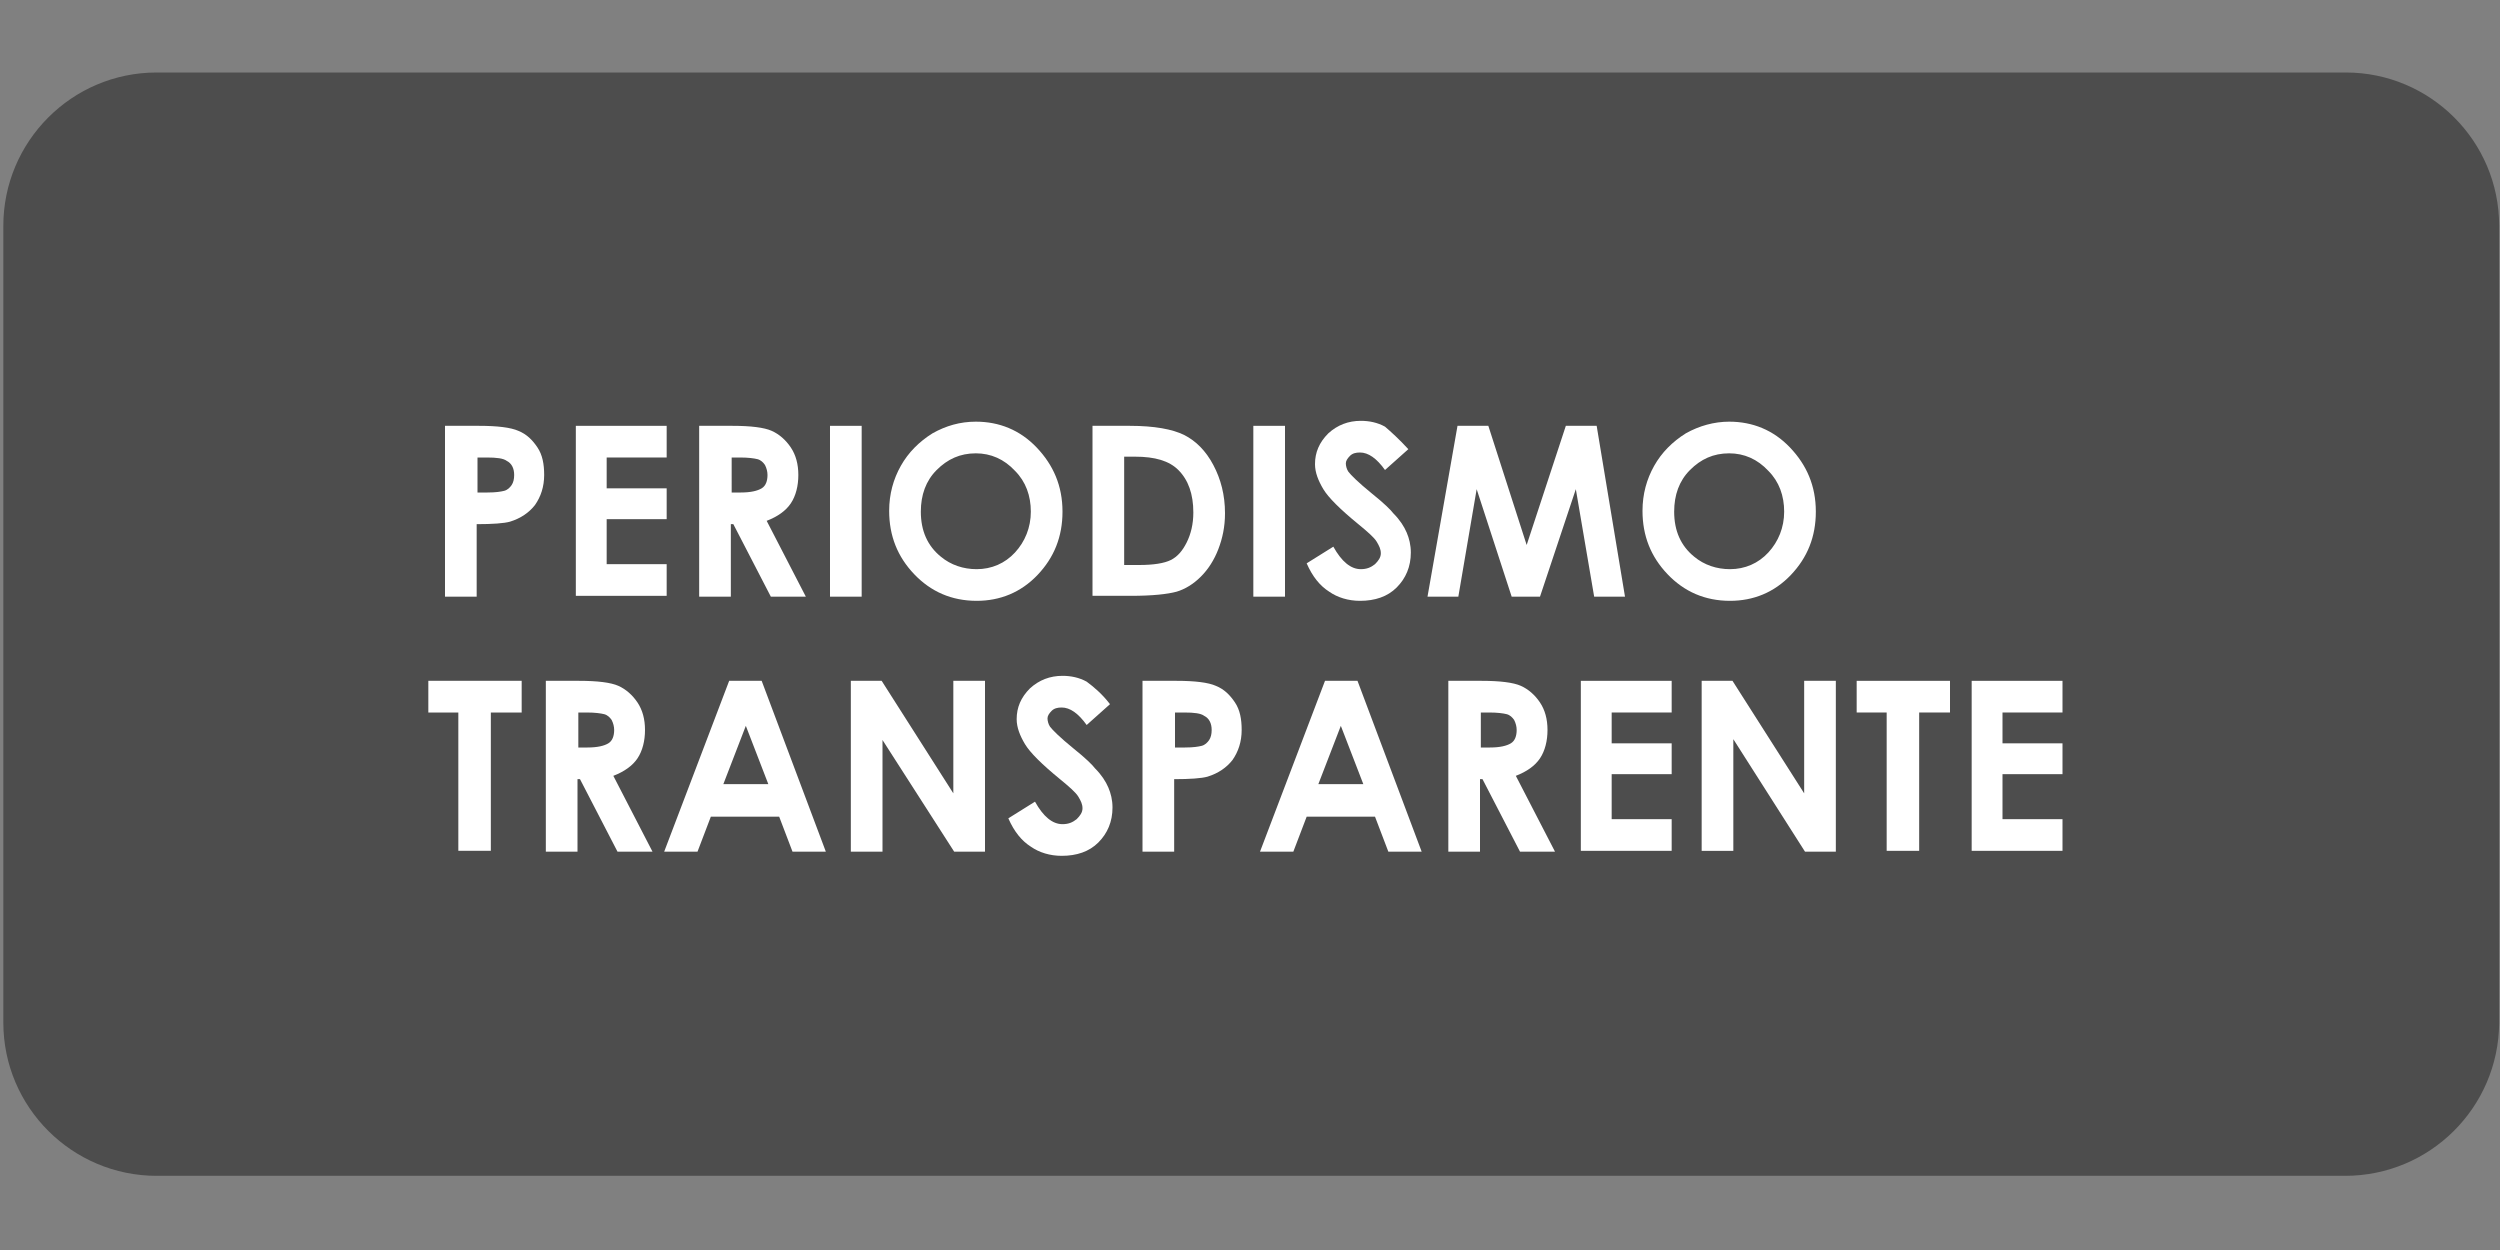 <?xml version="1.0" encoding="UTF-8"?>
<svg xmlns="http://www.w3.org/2000/svg" xmlns:xlink="http://www.w3.org/1999/xlink" version="1.1" id="Capa_1" x="0px" y="0px" viewBox="0 0 300 150" style="enable-background:new 0 0 300 150;" xml:space="preserve">
<rect x="0" y="0" width="300" height="150" fill="#808080" stroke="none"/>
<style type="text/css">
	.st0{fill:#4D4D4D;}
	.st1{fill:#FFFFFF;}
</style>
<path class="st0" d="M281.4,141.1H18.8c-10.1,0-18.4-8.2-18.4-18.4V27.1c0-10.1,8.2-18.4,18.4-18.4h262.7c10.1,0,18.4,8.2,18.4,18.4  v95.7C299.8,132.9,291.6,141.1,281.4,141.1z"></path>
<g>
	<g>
		<path class="st1" d="M53.5,51.1h4c2.2,0,3.8,0.2,4.7,0.6c1,0.4,1.7,1.1,2.3,2s0.8,2,0.8,3.3c0,1.4-0.4,2.6-1.1,3.6    c-0.7,0.9-1.7,1.6-3,2c-0.7,0.2-2.1,0.3-4,0.3v8.7h-3.8V51.1z M57.3,59.1h1.2c1,0,1.6-0.1,2-0.2c0.4-0.1,0.7-0.4,0.9-0.7    c0.2-0.3,0.3-0.7,0.3-1.2c0-0.8-0.3-1.4-0.9-1.7c-0.4-0.3-1.2-0.4-2.4-0.4h-1.1V59.1z"></path>
		<path class="st1" d="M69.1,51.1h10.9v3.8h-7.2v3.7h7.2v3.7h-7.2v5.4h7.2v3.8H69.1V51.1z"></path>
		<path class="st1" d="M83.9,51.1h4c2.2,0,3.8,0.2,4.7,0.6s1.7,1.1,2.3,2c0.6,0.9,0.9,2,0.9,3.3c0,1.3-0.3,2.5-0.9,3.4    c-0.6,0.9-1.6,1.6-2.9,2.1l4.7,9.1h-4.2l-4.5-8.7h-0.3v8.7h-3.8V51.1z M87.7,59.1h1.2c1.2,0,2-0.2,2.5-0.5    c0.5-0.3,0.7-0.9,0.7-1.6c0-0.4-0.1-0.8-0.3-1.2c-0.2-0.3-0.5-0.6-0.9-0.7c-0.4-0.1-1.1-0.2-2.1-0.2h-1V59.1z"></path>
		<path class="st1" d="M99.6,51.1h3.8v20.5h-3.8V51.1z"></path>
		<path class="st1" d="M117.1,50.6c2.8,0,5.3,1,7.3,3.1c2,2.1,3.1,4.6,3.1,7.7c0,3-1,5.5-3,7.6s-4.5,3.1-7.3,3.1    c-3,0-5.5-1.1-7.5-3.2s-3-4.6-3-7.6c0-2,0.5-3.8,1.4-5.4c0.9-1.6,2.2-2.9,3.8-3.9C113.5,51.1,115.2,50.6,117.1,50.6z M117.1,54.4    c-1.9,0-3.4,0.7-4.7,2c-1.3,1.3-1.9,3-1.9,5c0,2.3,0.8,4.1,2.4,5.4c1.2,1,2.7,1.5,4.3,1.5c1.8,0,3.4-0.7,4.6-2s1.9-3,1.9-4.9    c0-1.9-0.6-3.6-1.9-4.9C120.5,55.1,118.9,54.4,117.1,54.4z"></path>
		<path class="st1" d="M131.1,51.1h4.5c2.9,0,5.1,0.4,6.5,1.1c1.4,0.7,2.6,1.9,3.5,3.6c0.9,1.7,1.4,3.6,1.4,5.8c0,1.6-0.3,3-0.8,4.3    c-0.5,1.3-1.2,2.4-2.1,3.3c-0.9,0.9-1.9,1.5-2.9,1.8c-1.1,0.3-2.9,0.5-5.5,0.5h-4.6V51.1z M134.9,54.9v12.9h1.8    c1.7,0,3-0.2,3.8-0.6c0.8-0.4,1.4-1.1,1.9-2.1c0.5-1,0.8-2.2,0.8-3.6c0-2.2-0.6-3.9-1.8-5.1c-1.1-1.1-2.8-1.6-5.2-1.6H134.9z"></path>
		<path class="st1" d="M150.4,51.1h3.8v20.5h-3.8V51.1z"></path>
		<path class="st1" d="M169,53.9l-2.8,2.5c-1-1.4-2-2.1-3-2.1c-0.5,0-0.9,0.1-1.2,0.4c-0.3,0.3-0.5,0.6-0.5,0.9s0.1,0.7,0.3,1    c0.3,0.4,1.2,1.3,2.8,2.6c1.5,1.2,2.3,2,2.6,2.4c0.8,0.8,1.3,1.6,1.6,2.3c0.3,0.7,0.5,1.5,0.5,2.4c0,1.7-0.6,3.1-1.7,4.2    c-1.1,1.1-2.6,1.6-4.4,1.6c-1.4,0-2.7-0.4-3.7-1.1c-1.1-0.7-2-1.8-2.7-3.4l3.2-2c1,1.8,2.1,2.7,3.3,2.7c0.7,0,1.2-0.2,1.7-0.6    c0.4-0.4,0.7-0.8,0.7-1.3c0-0.5-0.2-0.9-0.5-1.4c-0.3-0.5-1.1-1.2-2.2-2.1c-2.2-1.8-3.6-3.2-4.2-4.2c-0.6-1-1-2-1-3    c0-1.4,0.5-2.6,1.6-3.7c1.1-1,2.4-1.5,3.9-1.5c1,0,2,0.2,2.9,0.7C166.9,51.8,167.9,52.7,169,53.9z"></path>
		<path class="st1" d="M174.9,51.1h3.7l4.6,14.3l4.7-14.3h3.7l3.4,20.5h-3.7l-2.2-12.9l-4.3,12.9h-3.4l-4.2-12.9l-2.2,12.9h-3.7    L174.9,51.1z"></path>
		<path class="st1" d="M207.5,50.6c2.8,0,5.3,1,7.3,3.1c2,2.1,3.1,4.6,3.1,7.7c0,3-1,5.5-3,7.6s-4.5,3.1-7.3,3.1    c-3,0-5.5-1.1-7.5-3.2s-3-4.6-3-7.6c0-2,0.5-3.8,1.4-5.4c0.9-1.6,2.2-2.9,3.8-3.9C203.9,51.1,205.7,50.6,207.5,50.6z M207.5,54.4    c-1.9,0-3.4,0.7-4.7,2c-1.3,1.3-1.9,3-1.9,5c0,2.3,0.8,4.1,2.4,5.4c1.2,1,2.7,1.5,4.3,1.5c1.8,0,3.4-0.7,4.6-2s1.9-3,1.9-4.9    c0-1.9-0.6-3.6-1.9-4.9C210.9,55.1,209.3,54.4,207.5,54.4z"></path>
		<path class="st1" d="M51.5,81.7h11.1v3.8h-3.7v16.6h-3.9V85.5h-3.6V81.7z"></path>
		<path class="st1" d="M65.5,81.7h4c2.2,0,3.8,0.2,4.7,0.6s1.7,1.1,2.3,2c0.6,0.9,0.9,2,0.9,3.3c0,1.3-0.3,2.5-0.9,3.4    c-0.6,0.9-1.6,1.6-2.9,2.1l4.7,9.1h-4.2l-4.5-8.7h-0.3v8.7h-3.8V81.7z M69.3,89.7h1.2c1.2,0,2-0.2,2.5-0.5    c0.5-0.3,0.7-0.9,0.7-1.6c0-0.4-0.1-0.8-0.3-1.2c-0.2-0.3-0.5-0.6-0.9-0.7c-0.4-0.1-1.1-0.2-2.1-0.2h-1V89.7z"></path>
		<path class="st1" d="M87.5,81.7h3.9l7.7,20.5h-4l-1.6-4.2h-8.2l-1.6,4.2h-4L87.5,81.7z M89.5,87.1l-2.7,7h5.4L89.5,87.1z"></path>
		<path class="st1" d="M102.1,81.7h3.7l8.6,13.5V81.7h3.8v20.5h-3.7l-8.6-13.4v13.4h-3.8V81.7z"></path>
		<path class="st1" d="M133.2,84.5l-2.8,2.5c-1-1.4-2-2.1-3-2.1c-0.5,0-0.9,0.1-1.2,0.4c-0.3,0.3-0.5,0.6-0.5,0.9s0.1,0.7,0.3,1    c0.3,0.4,1.2,1.3,2.8,2.6c1.5,1.2,2.3,2,2.6,2.4c0.8,0.8,1.3,1.6,1.6,2.3c0.3,0.7,0.5,1.5,0.5,2.4c0,1.7-0.6,3.1-1.7,4.2    c-1.1,1.1-2.6,1.6-4.4,1.6c-1.4,0-2.7-0.4-3.7-1.1c-1.1-0.7-2-1.8-2.7-3.4l3.2-2c1,1.8,2.1,2.7,3.3,2.7c0.7,0,1.2-0.2,1.7-0.6    c0.4-0.4,0.7-0.8,0.7-1.3c0-0.5-0.2-0.9-0.5-1.4c-0.3-0.5-1.1-1.2-2.2-2.1c-2.2-1.8-3.6-3.2-4.2-4.2c-0.6-1-1-2-1-3    c0-1.4,0.5-2.6,1.6-3.7c1.1-1,2.4-1.5,3.9-1.5c1,0,2,0.2,2.9,0.7C131.2,82.4,132.2,83.2,133.2,84.5z"></path>
		<path class="st1" d="M137.2,81.7h4c2.2,0,3.8,0.2,4.7,0.6c1,0.4,1.7,1.1,2.3,2s0.8,2,0.8,3.3c0,1.4-0.4,2.6-1.1,3.6    c-0.7,0.9-1.7,1.6-3,2c-0.7,0.2-2.1,0.3-4,0.3v8.7h-3.8V81.7z M141,89.7h1.2c1,0,1.6-0.1,2-0.2c0.4-0.1,0.7-0.4,0.9-0.7    c0.2-0.3,0.3-0.7,0.3-1.2c0-0.8-0.3-1.4-0.9-1.7c-0.4-0.3-1.2-0.4-2.4-0.4H141V89.7z"></path>
		<path class="st1" d="M159,81.7h3.9l7.7,20.5h-4l-1.6-4.2h-8.2l-1.6,4.2h-4L159,81.7z M160.9,87.1l-2.7,7h5.4L160.9,87.1z"></path>
		<path class="st1" d="M173.8,81.7h4c2.2,0,3.8,0.2,4.7,0.6s1.7,1.1,2.3,2c0.6,0.9,0.9,2,0.9,3.3c0,1.3-0.3,2.5-0.9,3.4    c-0.6,0.9-1.6,1.6-2.9,2.1l4.7,9.1h-4.2l-4.5-8.7h-0.3v8.7h-3.8V81.7z M177.6,89.7h1.2c1.2,0,2-0.2,2.5-0.5    c0.5-0.3,0.7-0.9,0.7-1.6c0-0.4-0.1-0.8-0.3-1.2c-0.2-0.3-0.5-0.6-0.9-0.7c-0.4-0.1-1.1-0.2-2.1-0.2h-1V89.7z"></path>
		<path class="st1" d="M189.7,81.7h10.9v3.8h-7.2v3.7h7.2v3.7h-7.2v5.4h7.2v3.8h-10.9V81.7z"></path>
		<path class="st1" d="M204.2,81.7h3.7l8.6,13.5V81.7h3.8v20.5h-3.7L208,88.7v13.4h-3.8V81.7z"></path>
		<path class="st1" d="M222.9,81.7H234v3.8h-3.7v16.6h-3.9V85.5h-3.6V81.7z"></path>
		<path class="st1" d="M236.6,81.7h10.9v3.8h-7.2v3.7h7.2v3.7h-7.2v5.4h7.2v3.8h-10.9V81.7z"></path>
	</g>
</g>
</svg>

